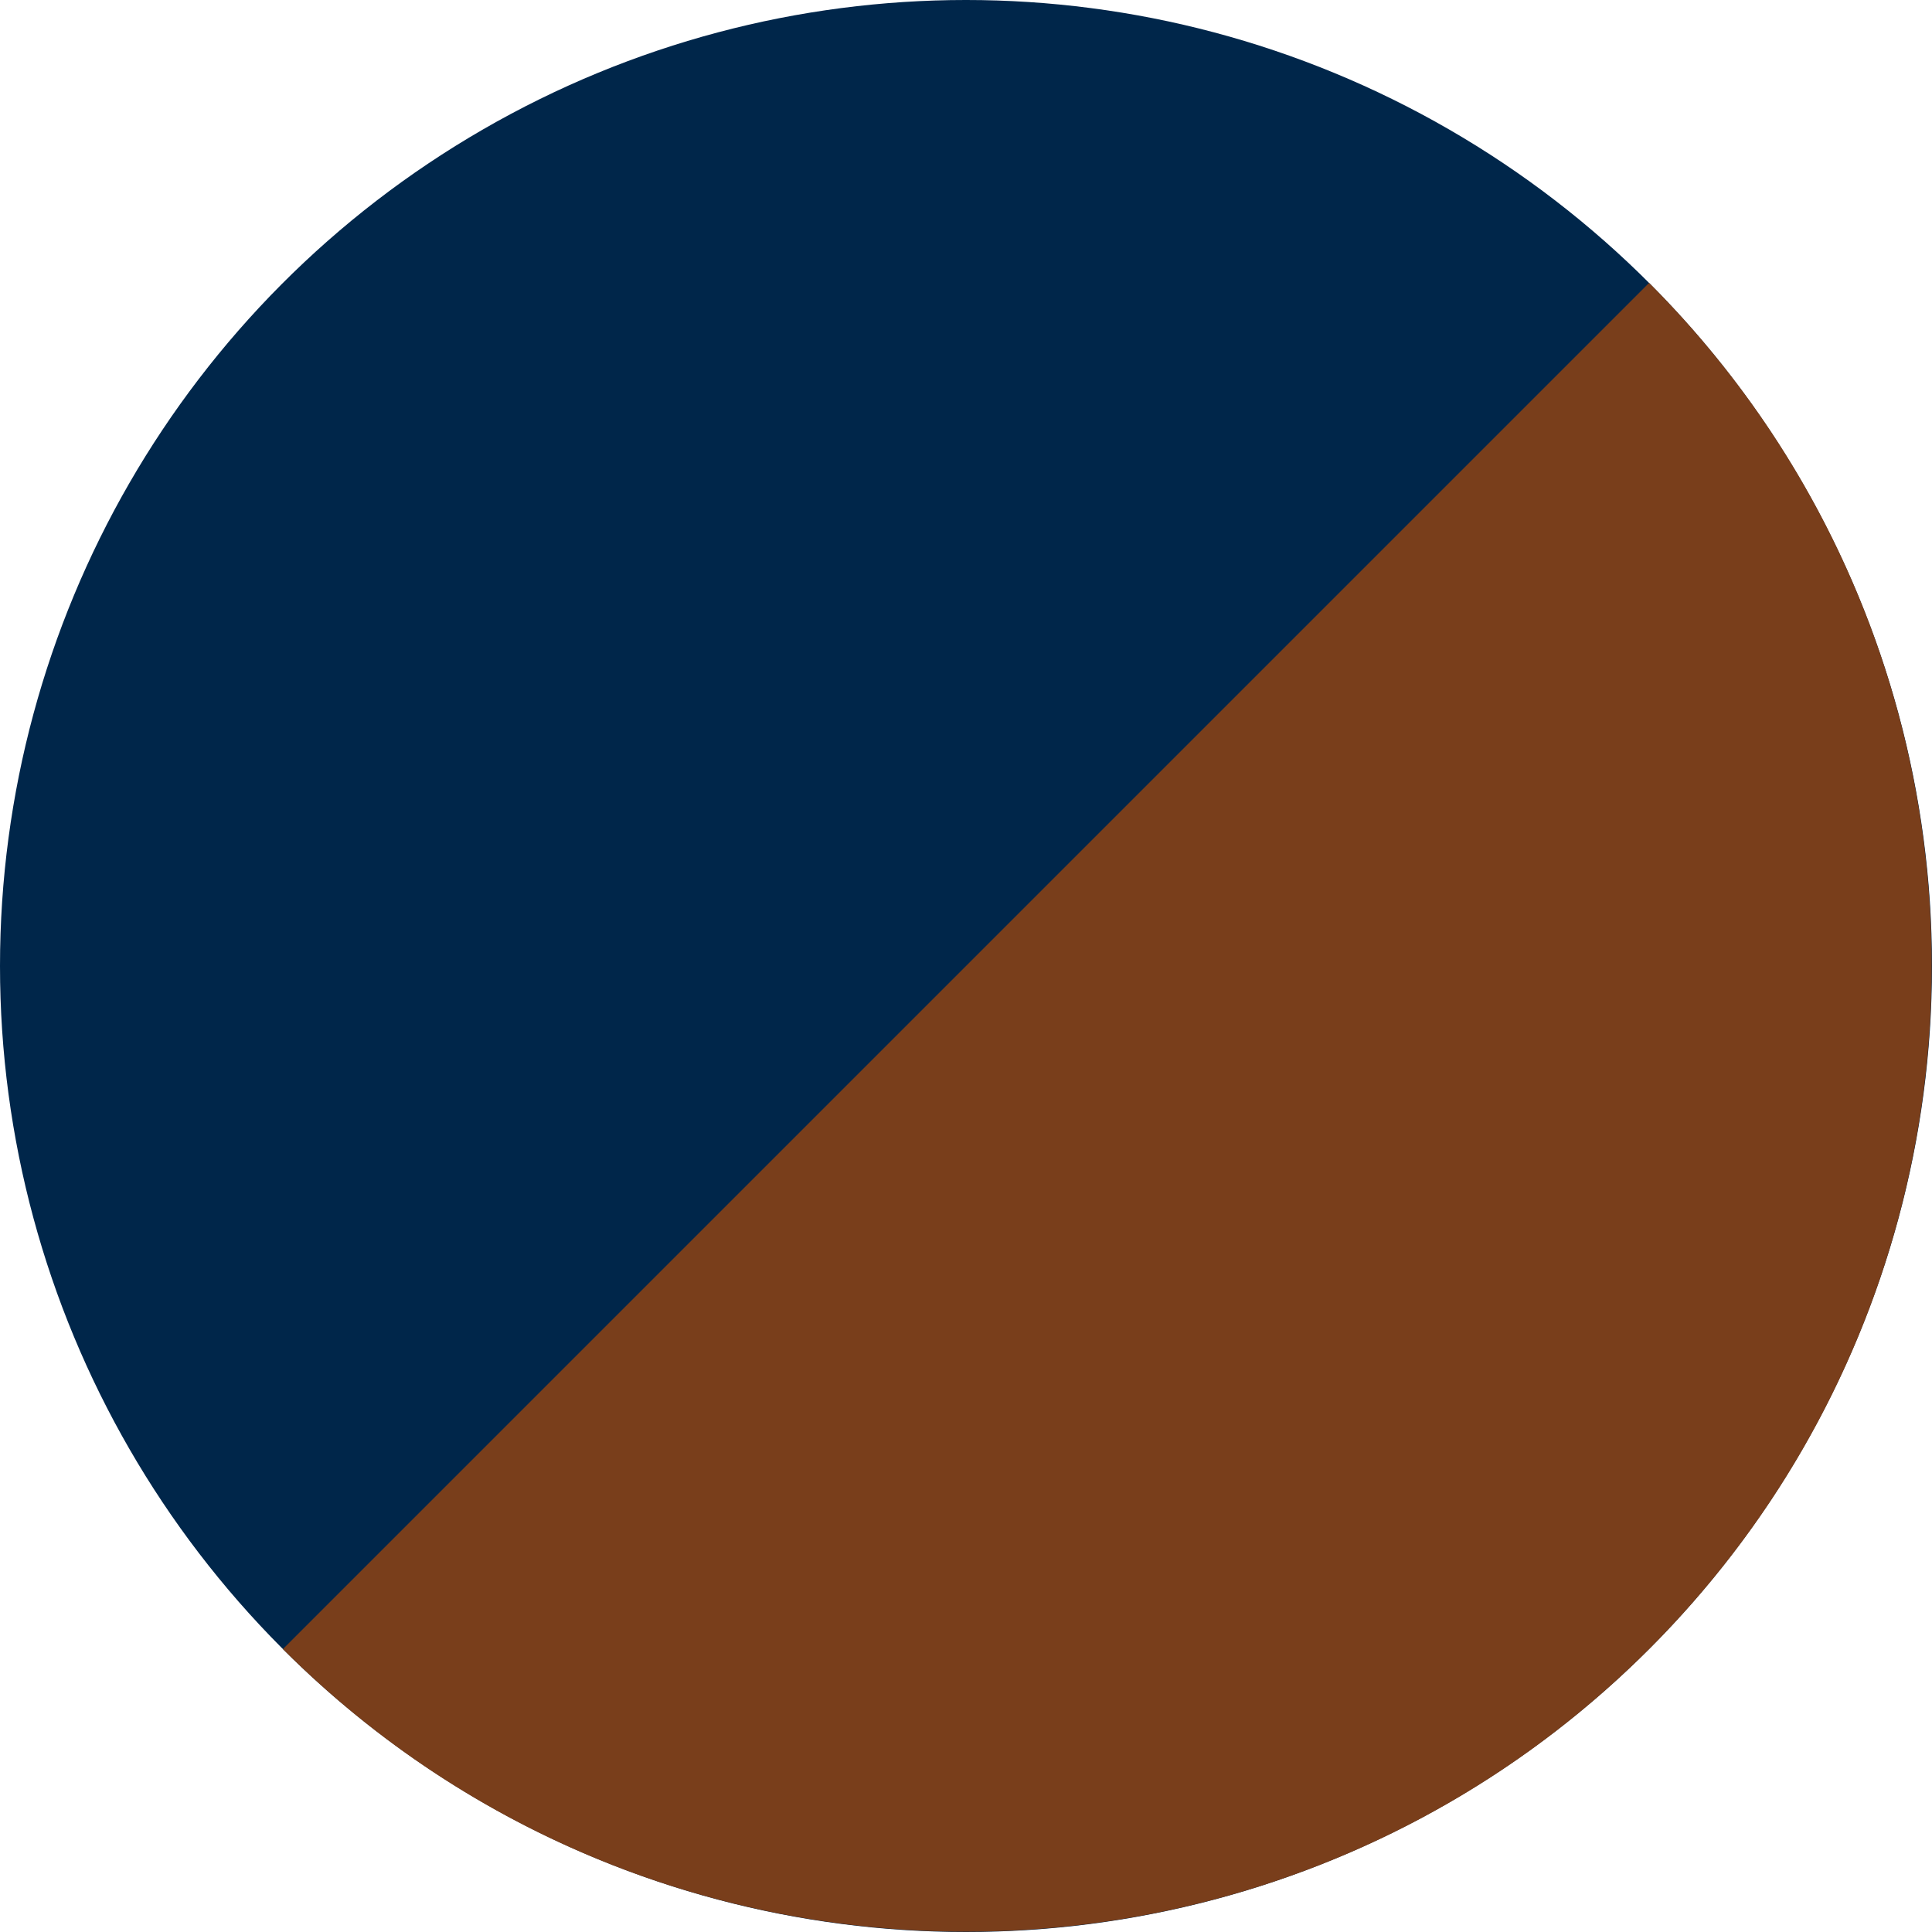 <?xml version="1.0" encoding="UTF-8"?>
<svg id="_レイヤー_2" data-name="レイヤー 2" xmlns="http://www.w3.org/2000/svg" viewBox="0 0 14 14">
  <defs>
    <style>
      .cls-1 {
        fill: #793e1b;
      }

      .cls-2 {
        fill: #00264a;
      }
    </style>
  </defs>
  <g id="mian">
    <g>
      <circle class="cls-2" cx="7" cy="7" r="7"/>
      <path class="cls-1" d="M11.95,2.05c2.73,2.73,2.73,7.17,0,9.9s-7.17,2.73-9.9,0L11.95,2.05Z"/>
    </g>
  </g>
</svg>